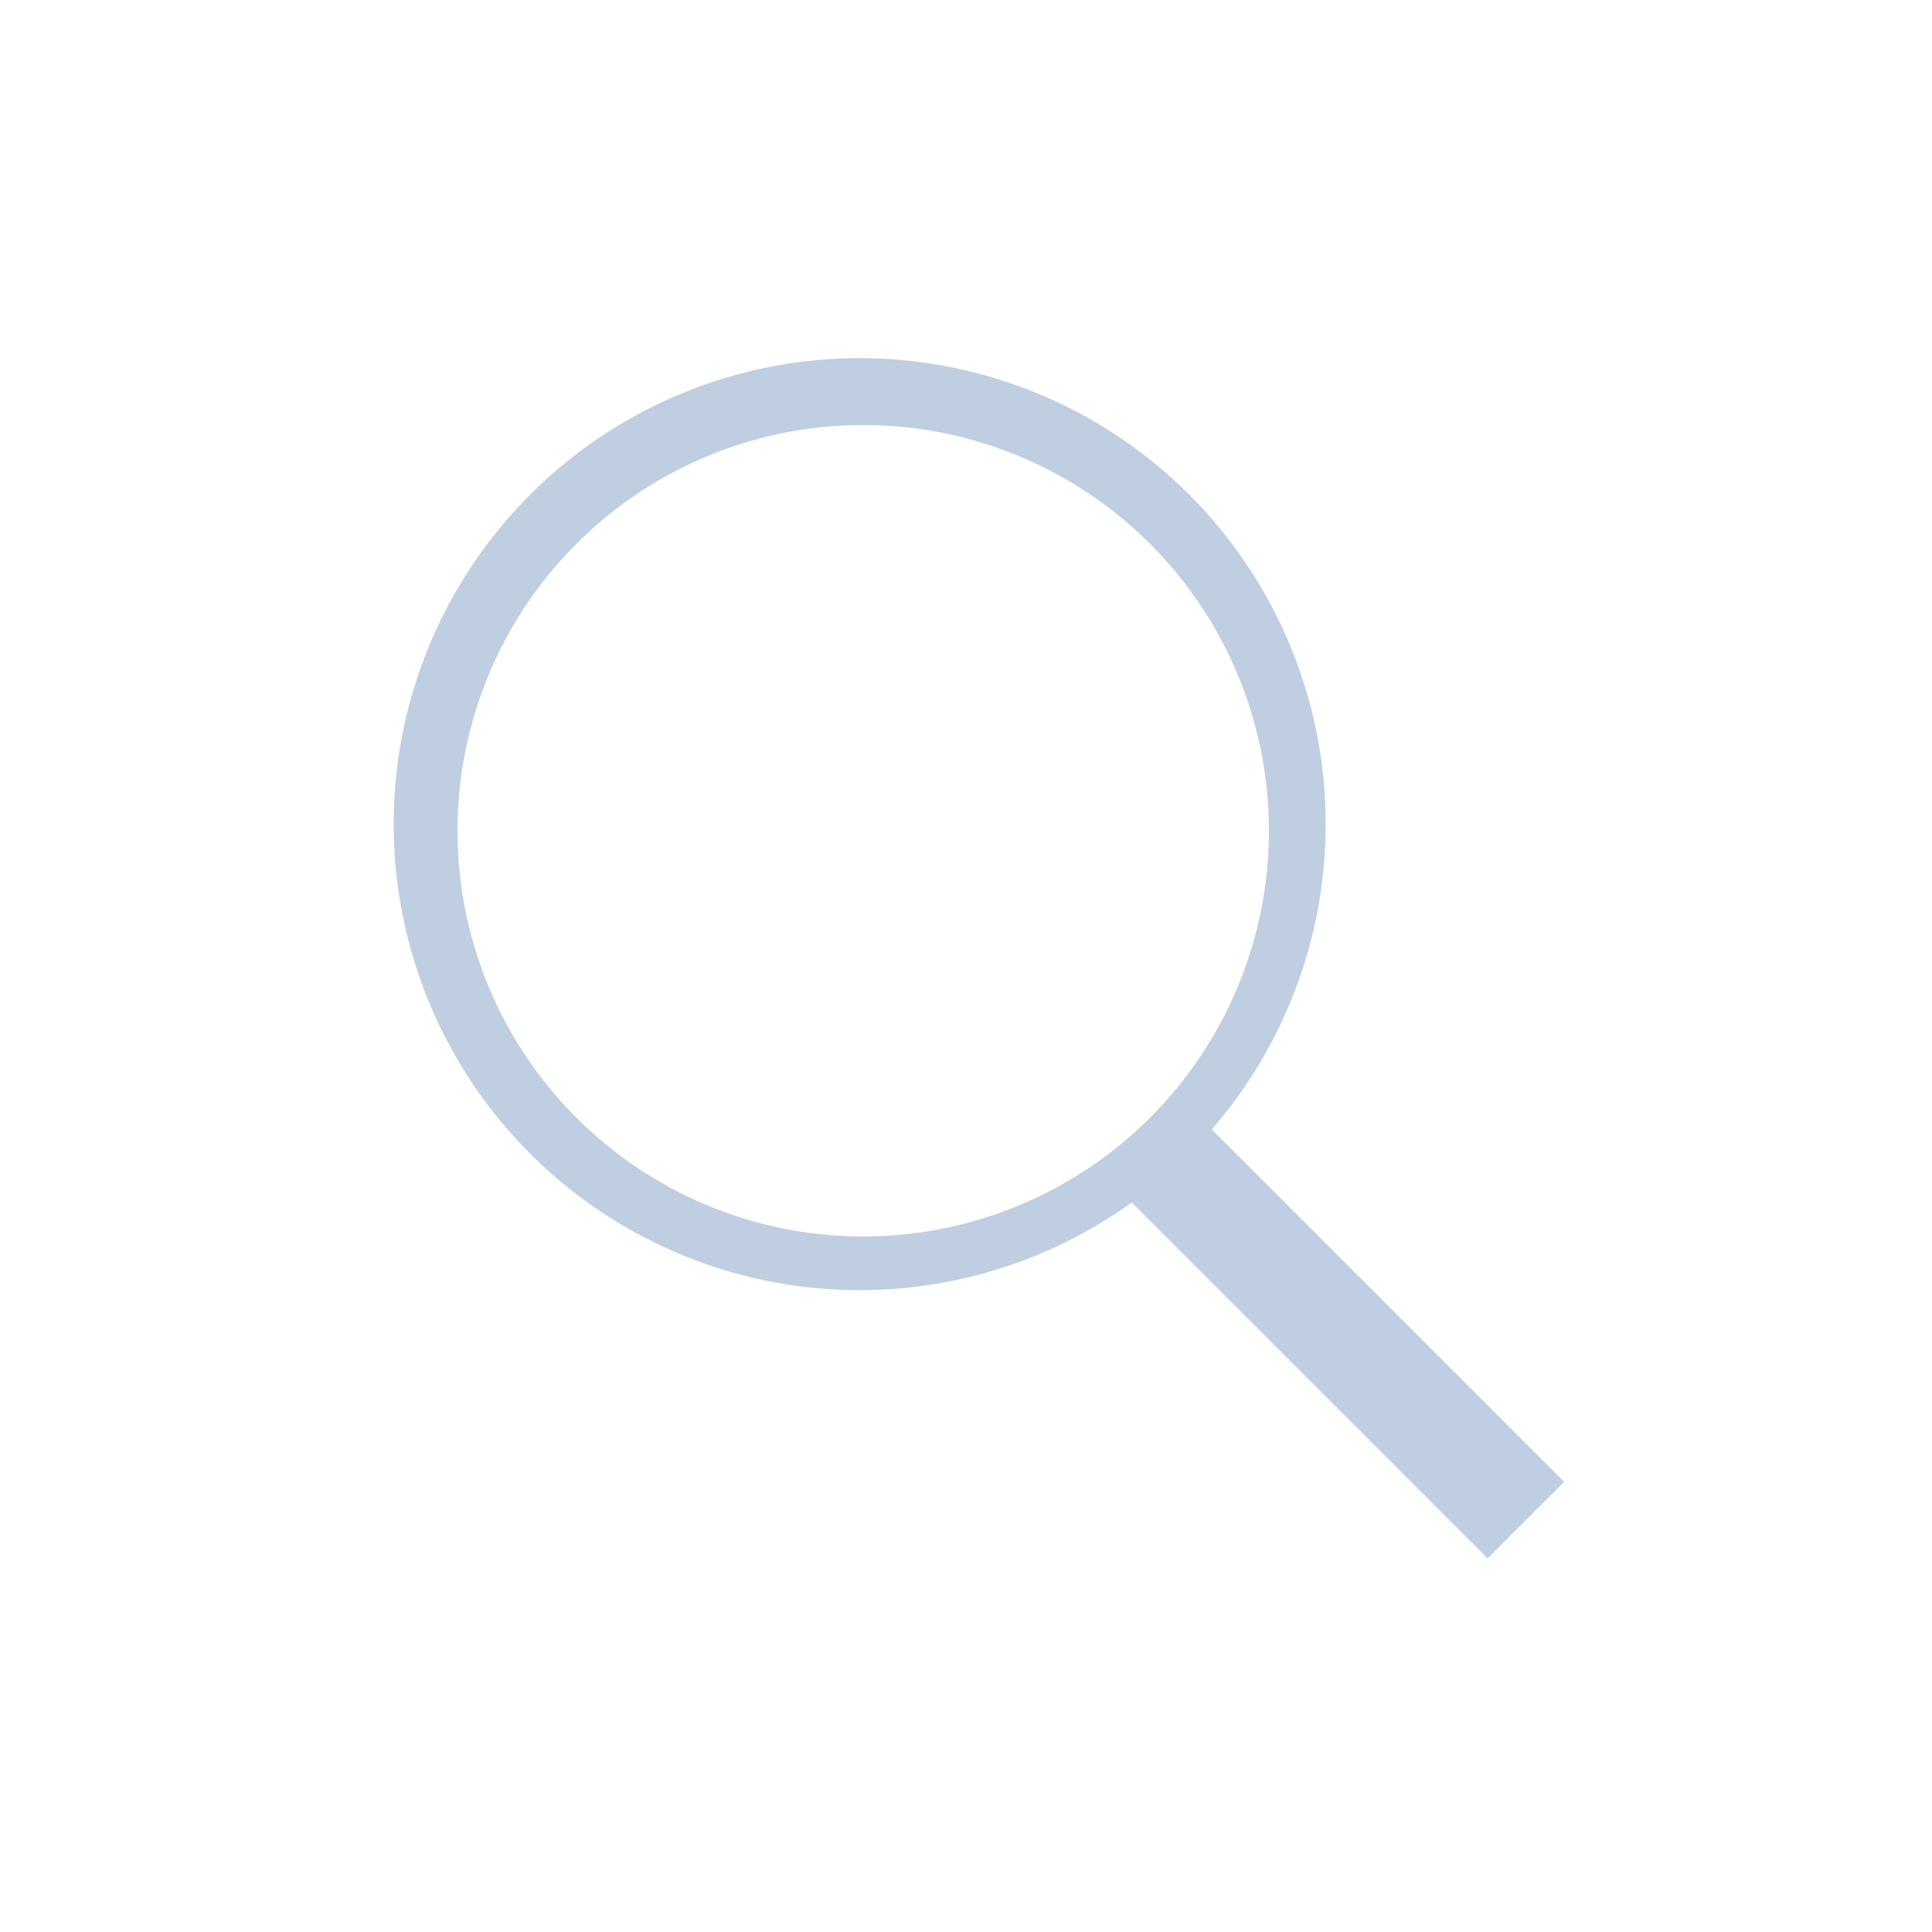 <svg id="b6323e61-e01e-4328-b426-a352683d33ea" data-name="e9d26b72-c865-4512-922e-ee5d3a718537" xmlns="http://www.w3.org/2000/svg" width="50" height="50" viewBox="0 0 50 50"><rect width="50" height="50" style="fill:none"/><path d="M40.48,38.35l-9.12-9.12a12.06,12.06,0,1,0-2.07,1.89l9.21,9.21ZM11.84,21.49A10.5,10.5,0,1,1,22.34,32,10.5,10.5,0,0,1,11.84,21.49Z" transform="translate(0 0)" style="fill:#bfcee0"/></svg>